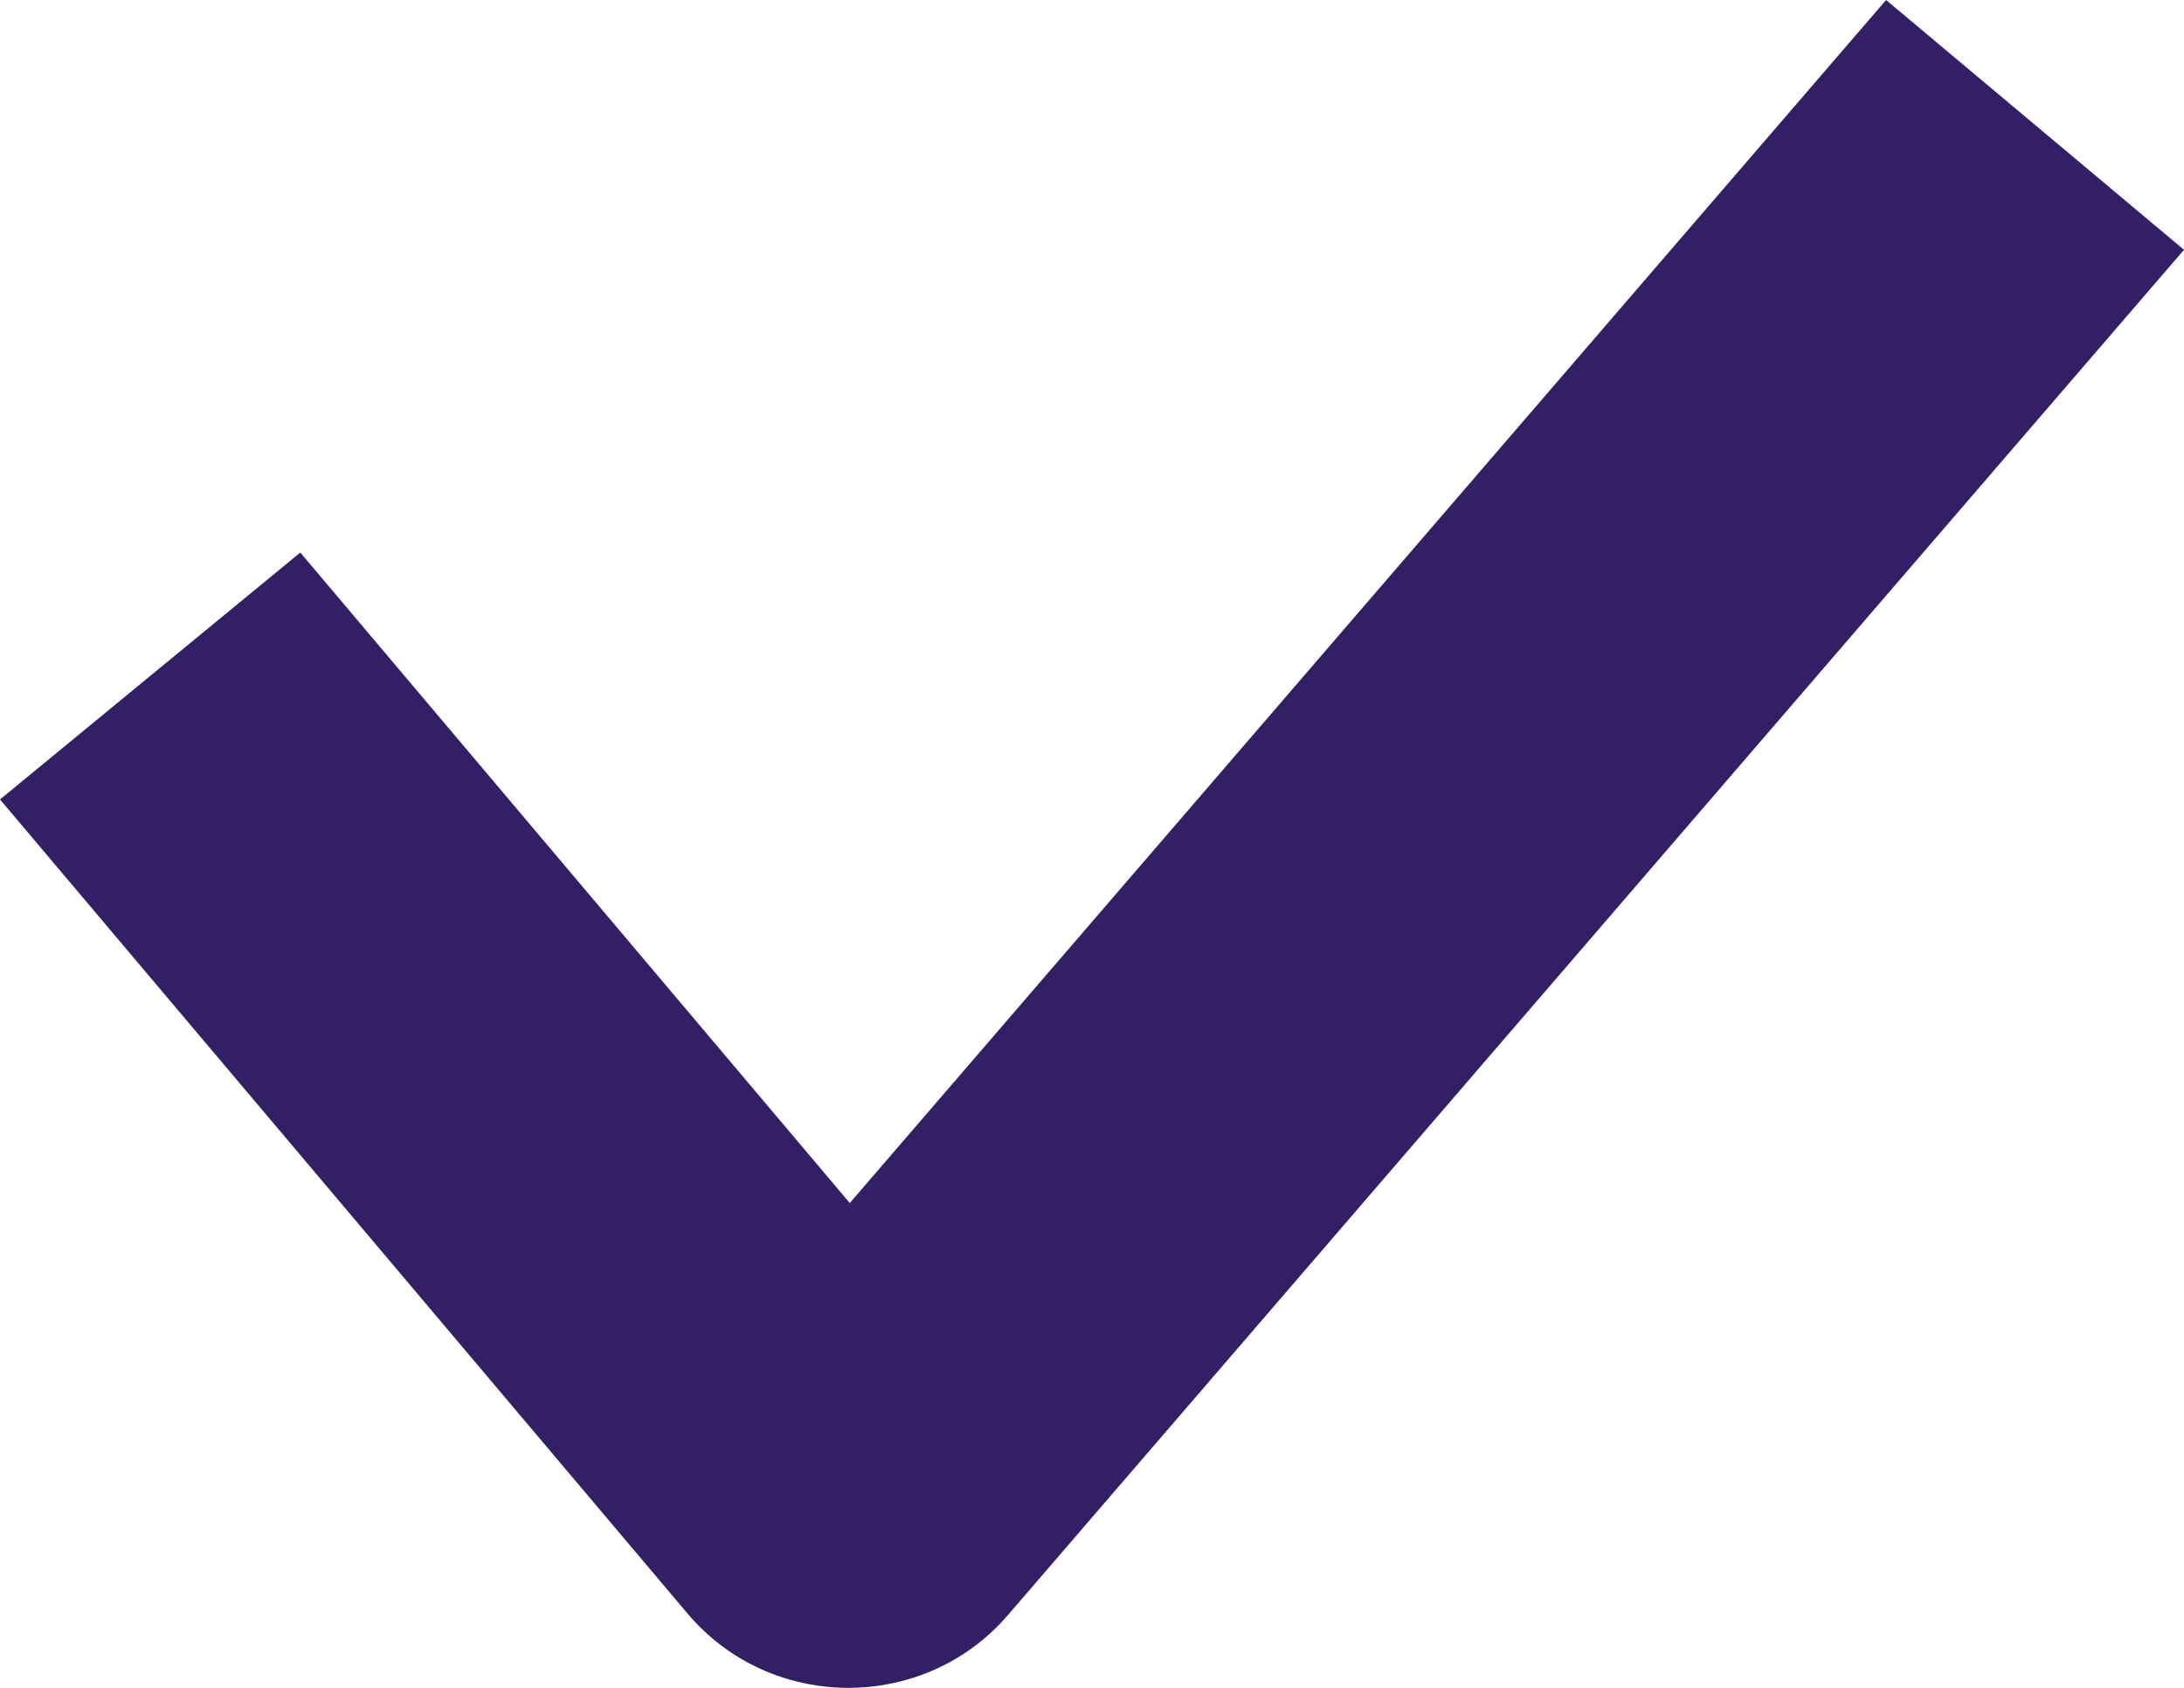 <?xml version="1.0" encoding="UTF-8"?> <svg xmlns="http://www.w3.org/2000/svg" width="22" height="17" viewBox="0 0 22 17" fill="none"> <path fill-rule="evenodd" clip-rule="evenodd" d="M8.56 12.117L18.999 0L22 2.516L10.153 16.267C9.306 17.251 7.763 17.243 6.925 16.251L0 8.052L3.025 5.565L8.56 12.117Z" fill="#321F66"></path> </svg> 